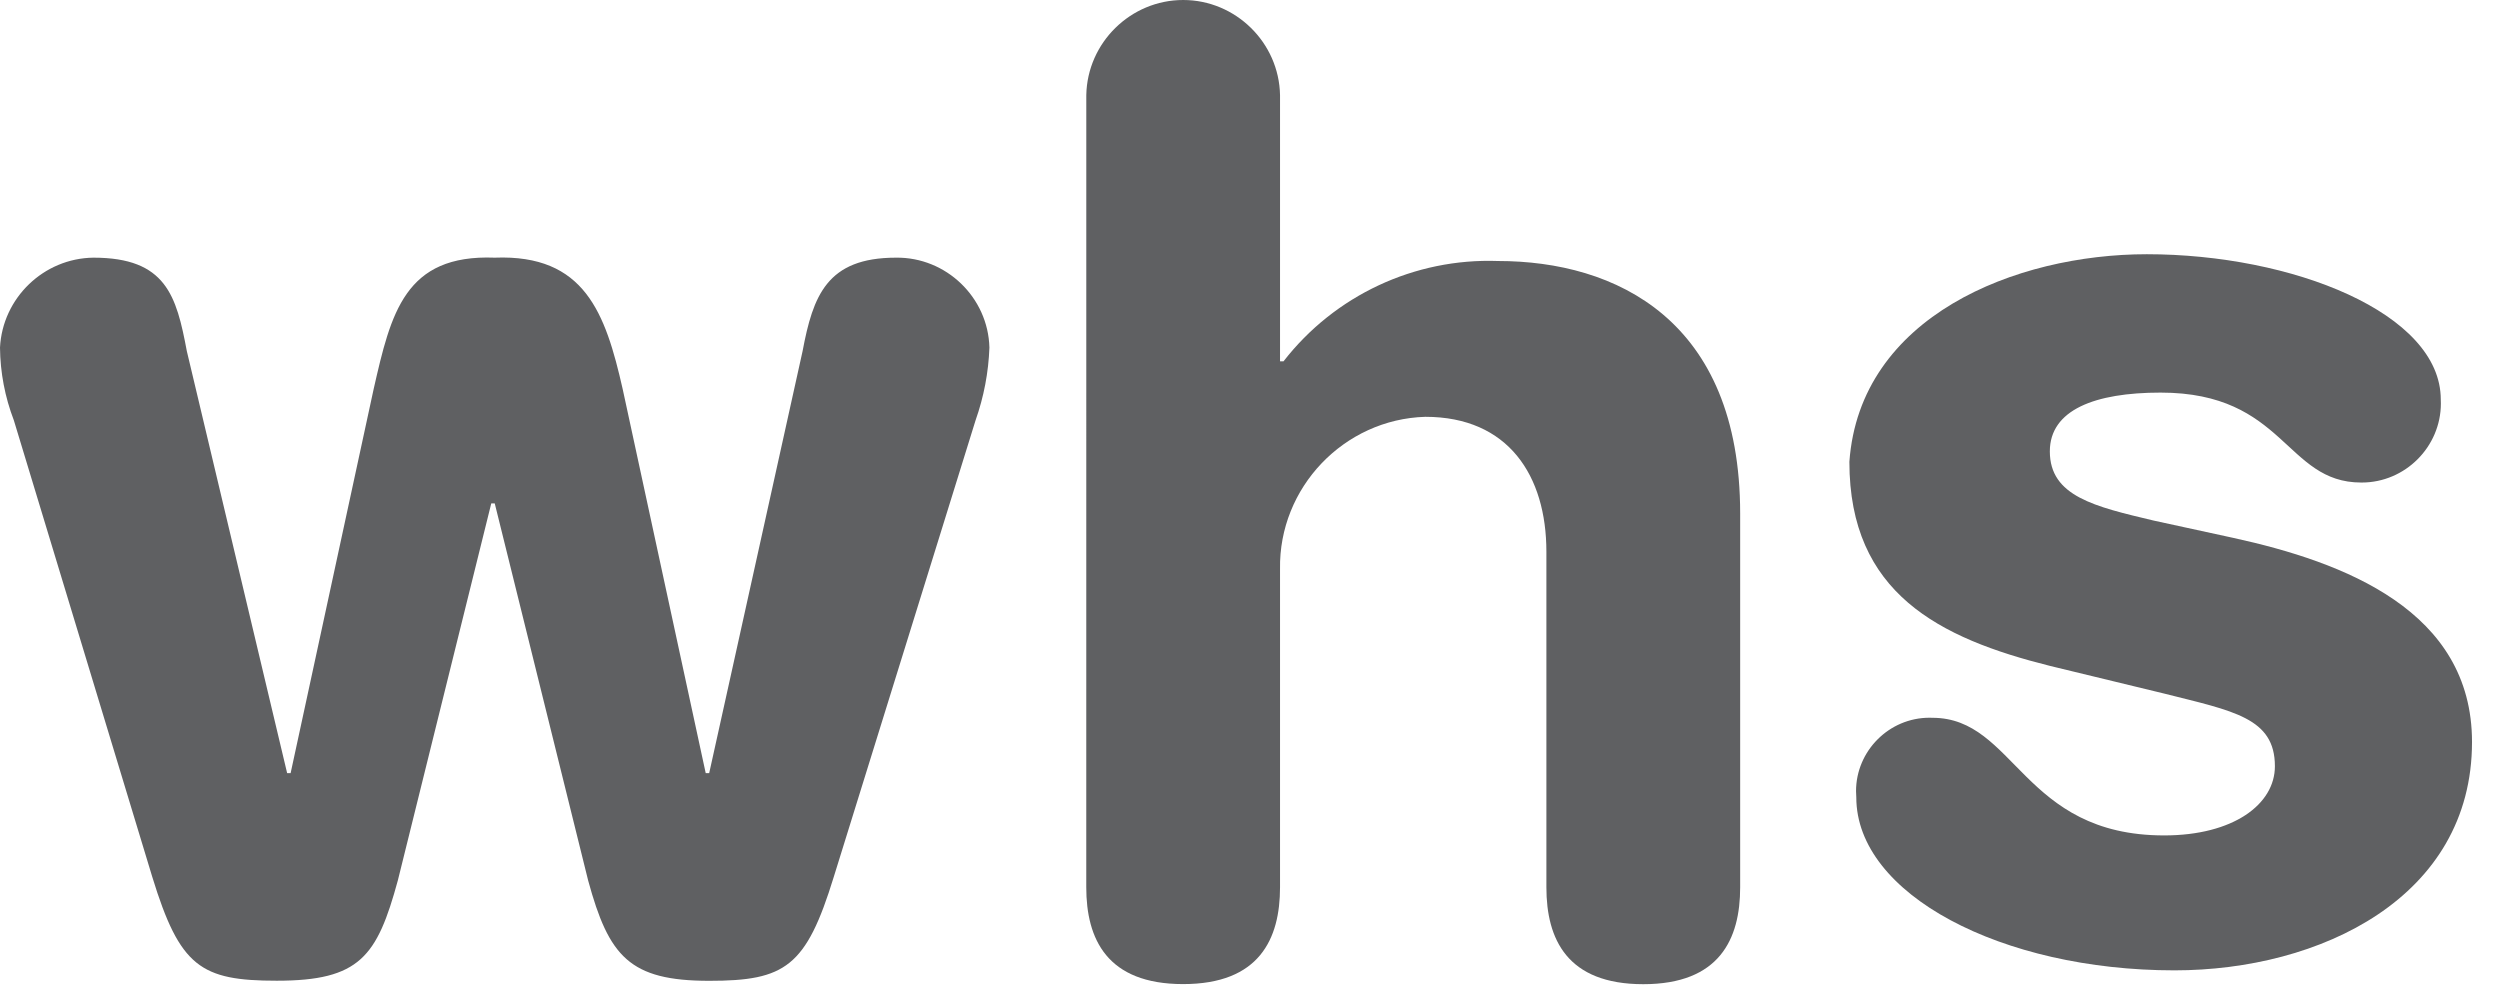<?xml version="1.0" encoding="UTF-8" standalone="no"?>
<!DOCTYPE svg PUBLIC "-//W3C//DTD SVG 1.1//EN" "http://www.w3.org/Graphics/SVG/1.1/DTD/svg11.dtd">
<svg width="100%" height="100%" viewBox="0 0 77 31" version="1.1" xmlns="http://www.w3.org/2000/svg" xmlns:xlink="http://www.w3.org/1999/xlink" xml:space="preserve" xmlns:serif="http://www.serif.com/" style="fill-rule:evenodd;clip-rule:evenodd;stroke-linejoin:round;stroke-miterlimit:2;">

  <style>
    path {
      fill: rgb(95,96,98);
    }
    @media (prefers-color-scheme: dark) {
      path {
        fill: white;
      }
    }
  </style>


    <g transform="matrix(1,0,0,1,-205.437,-2.506)">
        <g transform="matrix(1,0,0,1,-0.1,-0.4)">
            <g id="Pfad_17" transform="matrix(1,0,0,1,12.637,0.642)">
                <path d="M193.326,15.208C193.052,14.493 192.908,13.735 192.9,12.97C192.977,11.44 194.246,10.219 195.777,10.2C198.015,10.2 198.334,11.372 198.654,13.077L201.744,26.077L201.851,26.077L204.408,14.249C204.941,11.905 205.367,10.093 208.137,10.2C210.907,10.093 211.547,11.9 212.079,14.249L214.636,26.077L214.743,26.077L217.62,13.077C217.94,11.377 218.366,10.2 220.497,10.2C222.042,10.18 223.335,11.425 223.374,12.97C223.346,13.733 223.202,14.488 222.948,15.208L218.58,29.273C217.728,32.043 217.088,32.473 214.744,32.473C212.293,32.473 211.654,31.727 211.015,29.383L208.138,17.769L208.031,17.769L205.154,29.38C204.515,31.724 203.982,32.47 201.425,32.47C199.081,32.47 198.441,32.044 197.589,29.27L193.326,15.208Z" style="fill-rule:nonzero;"/>
            </g>
        </g>
        <g transform="matrix(1,0,0,1,-0.1,-0.4)">
            <g id="Pfad_18" transform="matrix(1,0,0,1,14.695,0.151)">
                <path d="M224.3,5.684C224.33,4.068 225.667,2.755 227.284,2.755C228.9,2.755 230.237,4.068 230.267,5.684L230.267,13.884L230.374,13.884C231.95,11.854 234.411,10.702 236.98,10.794C240.603,10.794 244.439,12.605 244.439,18.572L244.439,30.084C244.439,31.684 243.8,33.068 241.455,33.068C239.11,33.068 238.471,31.683 238.471,30.084L238.471,19.749C238.471,17.405 237.299,15.593 234.742,15.593C232.235,15.667 230.225,17.773 230.267,20.281L230.267,30.081C230.267,31.681 229.628,33.065 227.283,33.065C224.938,33.065 224.299,31.68 224.299,30.081L224.3,5.684Z" style="fill-rule:nonzero;"/>
            </g>
        </g>
        <g transform="matrix(1,0,0,1,-0.1,-0.4)">
            <g id="Pfad_22" transform="matrix(1,0,0,1,-41.108,0.636)">
                <path d="M312.764,10.1C317.239,10.1 321.821,11.911 321.821,14.575C321.823,14.615 321.824,14.656 321.824,14.696C321.824,16.032 320.724,17.132 319.388,17.132C319.382,17.132 319.376,17.132 319.37,17.132C317.026,17.132 317.026,14.362 313.19,14.362C311.165,14.362 309.78,14.895 309.78,16.173C309.78,17.558 311.165,17.873 312.98,18.304L315.431,18.837C318.841,19.583 322.783,21.075 322.783,25.124C322.783,29.919 318.095,32.157 313.619,32.157C308.291,32.157 303.819,29.813 303.819,26.829C303.814,26.765 303.811,26.701 303.811,26.637C303.811,25.397 304.831,24.376 306.072,24.376C306.102,24.376 306.133,24.377 306.163,24.378C308.72,24.378 308.933,28.001 313.302,28.001C315.433,28.001 316.712,27.042 316.712,25.87C316.712,24.378 315.433,24.17 313.302,23.632L309.786,22.78C306.376,21.928 303.606,20.542 303.606,16.493C303.926,12.018 308.721,10.1 312.77,10.1" style="fill-rule:nonzero;"/>
            </g>
        </g>
    </g>
</svg>
